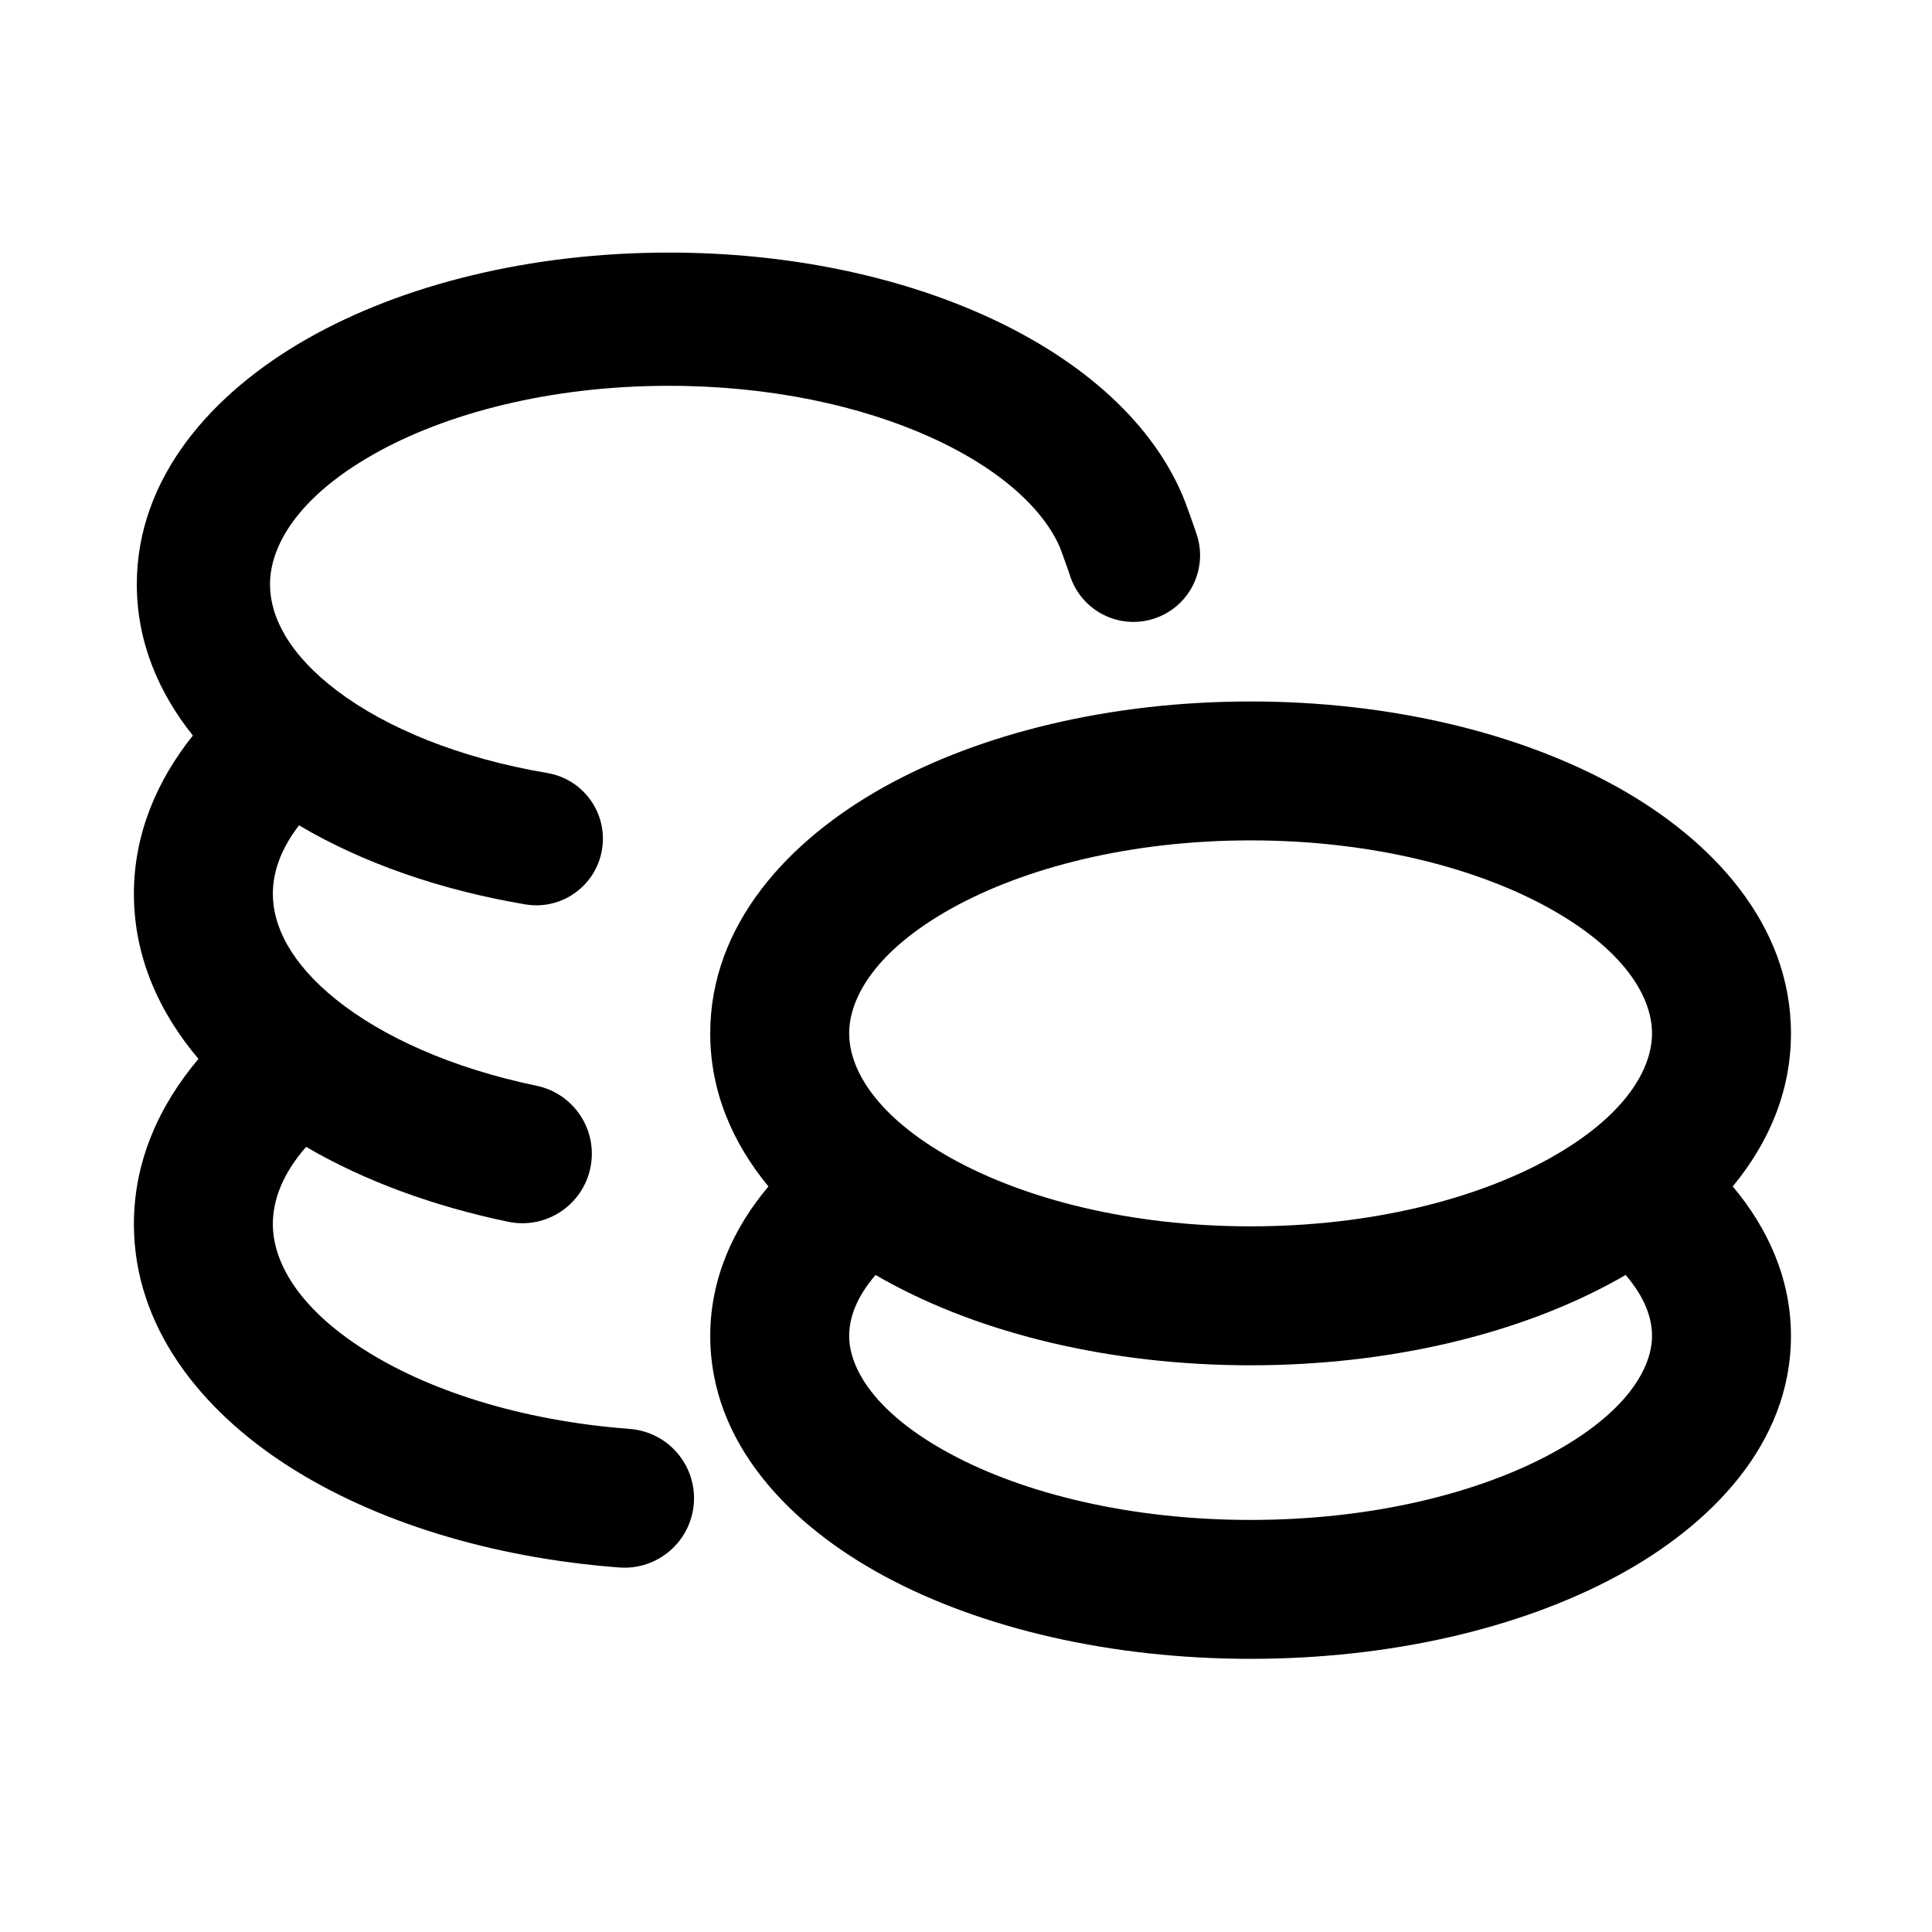 <svg width="49" height="49" viewBox="0 0 49 49" fill="none" xmlns="http://www.w3.org/2000/svg">
<path d="M6.848 14.822C6.848 13.835 7.566 12.609 9.453 11.534C11.292 10.486 13.944 9.785 16.966 9.785C19.533 9.785 21.844 10.292 23.614 11.095C25.421 11.914 26.483 12.951 26.884 13.888C26.881 13.882 26.882 13.883 26.885 13.892C26.89 13.904 26.901 13.932 26.918 13.979C26.943 14.047 26.974 14.133 27.006 14.221C27.038 14.309 27.068 14.397 27.094 14.469C27.106 14.505 27.117 14.537 27.125 14.561L27.136 14.591L27.139 14.602C27.425 15.49 28.377 15.978 29.265 15.691C30.153 15.405 30.641 14.453 30.355 13.566C30.31 13.426 30.075 12.757 29.99 12.559C29.132 10.553 27.235 9.027 25.009 8.018C22.748 6.992 19.953 6.406 16.966 6.406C13.467 6.406 10.216 7.211 7.781 8.598C5.395 9.958 3.47 12.094 3.47 14.822C3.47 16.275 4.022 17.567 4.892 18.655C3.98 19.793 3.396 21.153 3.396 22.67C3.396 24.269 4.04 25.683 5.034 26.856C4.042 28.028 3.396 29.447 3.396 31.043C3.396 33.656 5.099 35.756 7.283 37.165C9.496 38.593 12.464 39.51 15.707 39.755C16.677 39.828 17.523 39.101 17.597 38.131C17.67 37.161 16.943 36.315 15.973 36.241C13.186 36.031 10.814 35.25 9.194 34.204C7.544 33.14 6.92 31.99 6.92 31.043C6.92 30.441 7.163 29.775 7.763 29.087C9.236 29.948 10.991 30.592 12.889 30.987C13.842 31.185 14.775 30.574 14.973 29.621C15.172 28.668 14.56 27.735 13.607 27.537C11.447 27.088 9.699 26.291 8.534 25.358C7.366 24.423 6.92 23.48 6.92 22.67C6.92 22.13 7.114 21.542 7.584 20.932C9.197 21.889 11.173 22.574 13.32 22.937C14.24 23.093 15.112 22.473 15.267 21.553C15.423 20.633 14.803 19.762 13.883 19.606C11.641 19.227 9.8 18.46 8.565 17.531C7.321 16.595 6.848 15.636 6.848 14.822Z" fill="black"/>
<path fill-rule="evenodd" clip-rule="evenodd" d="M22.415 19.963C24.884 18.587 28.177 17.791 31.718 17.791C35.258 17.791 38.551 18.587 41.021 19.963C43.432 21.307 45.423 23.443 45.423 26.209C45.423 27.693 44.85 28.995 43.946 30.091C44.836 31.147 45.423 32.433 45.423 33.881C45.423 36.615 43.391 38.691 40.998 39.979C38.533 41.306 35.249 42.072 31.718 42.072C28.187 42.072 24.902 41.306 22.438 39.979C20.044 38.691 18.013 36.615 18.013 33.881C18.013 32.433 18.6 31.147 19.489 30.091C18.586 28.995 18.013 27.693 18.013 26.209C18.013 23.443 20.004 21.307 22.415 19.963ZM24.13 23.041C22.219 24.107 21.537 25.298 21.537 26.209C21.537 27.119 22.219 28.311 24.13 29.377C25.983 30.409 28.662 31.103 31.718 31.103C34.773 31.103 37.452 30.409 39.305 29.377C41.217 28.311 41.899 27.119 41.899 26.209C41.899 25.298 41.217 24.107 39.305 23.041C37.452 22.009 34.773 21.314 31.718 21.314C28.662 21.314 25.983 22.009 24.13 23.041ZM41.021 32.455C41.091 32.416 41.16 32.376 41.229 32.336C41.721 32.908 41.899 33.429 41.899 33.881C41.899 34.697 41.257 35.837 39.328 36.876C37.47 37.876 34.783 38.549 31.718 38.549C28.653 38.549 25.966 37.876 24.108 36.876C22.178 35.837 21.537 34.697 21.537 33.881C21.537 33.429 21.715 32.908 22.206 32.336C22.275 32.376 22.345 32.416 22.415 32.455C24.884 33.831 28.177 34.627 31.718 34.627C35.258 34.627 38.551 33.831 41.021 32.455Z" fill="black"/>
</svg>
